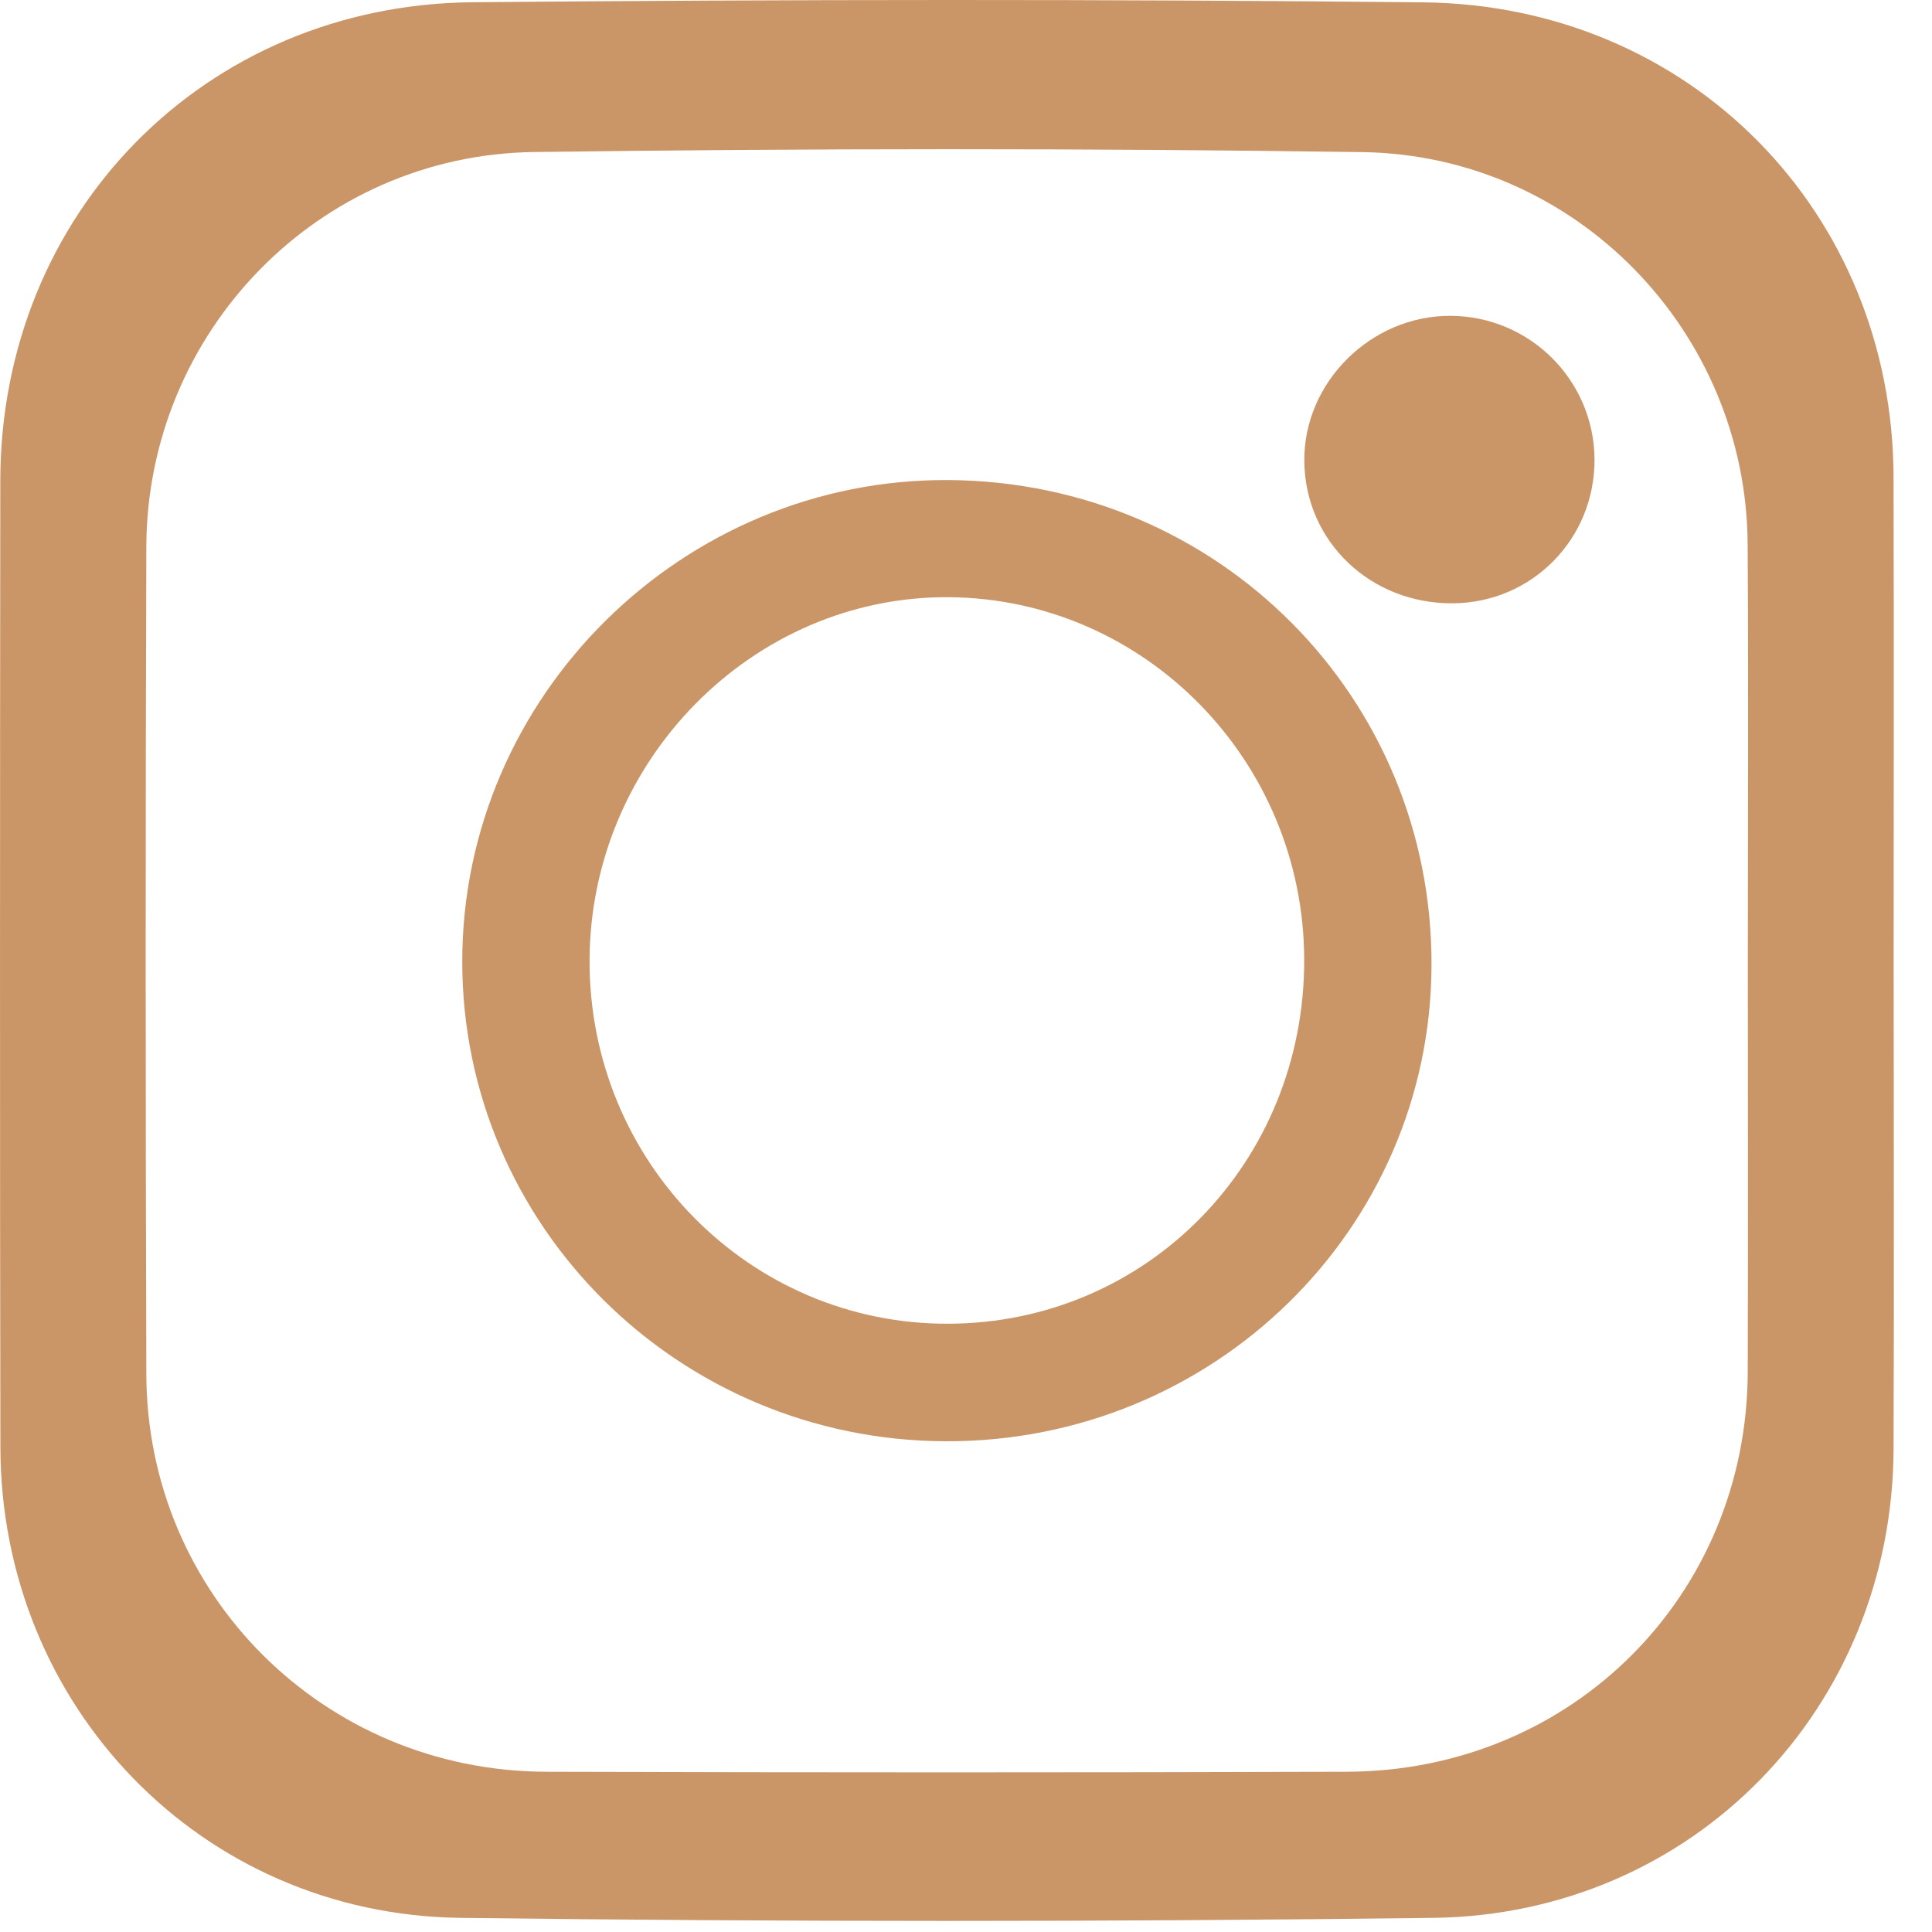 <svg width="19" height="19" viewBox="0 0 19 19" fill="none" xmlns="http://www.w3.org/2000/svg">
<path d="M18.623 9.471C18.623 11.063 18.628 12.655 18.622 14.248C18.613 16.794 16.655 18.828 14.096 18.861C10.906 18.901 7.714 18.901 4.525 18.861C1.977 18.828 0.009 16.778 0.004 14.235C-0.002 11.065 -0 7.895 0.003 4.725C0.006 2.099 2.011 0.045 4.648 0.022C7.764 -0.006 10.881 -0.009 13.996 0.023C16.625 0.051 18.616 2.092 18.622 4.694C18.626 6.286 18.623 7.879 18.623 9.471L18.623 9.471ZM17.189 9.464C17.189 8.093 17.196 6.722 17.187 5.351C17.175 3.265 15.502 1.526 13.398 1.496C10.683 1.457 7.967 1.459 5.253 1.495C3.129 1.523 1.446 3.266 1.439 5.377C1.43 8.089 1.431 10.802 1.439 13.514C1.445 15.682 3.188 17.417 5.368 17.424C7.994 17.432 10.62 17.432 13.246 17.424C15.459 17.417 17.182 15.691 17.188 13.488C17.192 12.147 17.189 10.805 17.189 9.464H17.189Z" fill="#CB9667"/>
<path d="M9.297 14.174C6.671 14.164 4.547 12.056 4.546 9.458C4.545 6.846 6.714 4.701 9.335 4.721C11.985 4.742 14.088 6.858 14.078 9.495C14.069 12.091 11.93 14.184 9.297 14.174V14.174ZM9.323 13.018C11.282 13.014 12.831 11.43 12.826 9.436C12.821 7.482 11.258 5.888 9.332 5.873C7.405 5.859 5.801 7.482 5.798 9.449C5.795 11.425 7.372 13.023 9.323 13.018Z" fill="#CB9667"/>
<path d="M15.681 4.514C15.687 5.295 15.071 5.925 14.294 5.933C13.481 5.942 12.836 5.328 12.827 4.538C12.818 3.761 13.483 3.101 14.268 3.106C15.046 3.111 15.675 3.739 15.681 4.514H15.681Z" fill="#CB9667"/>
</svg>
